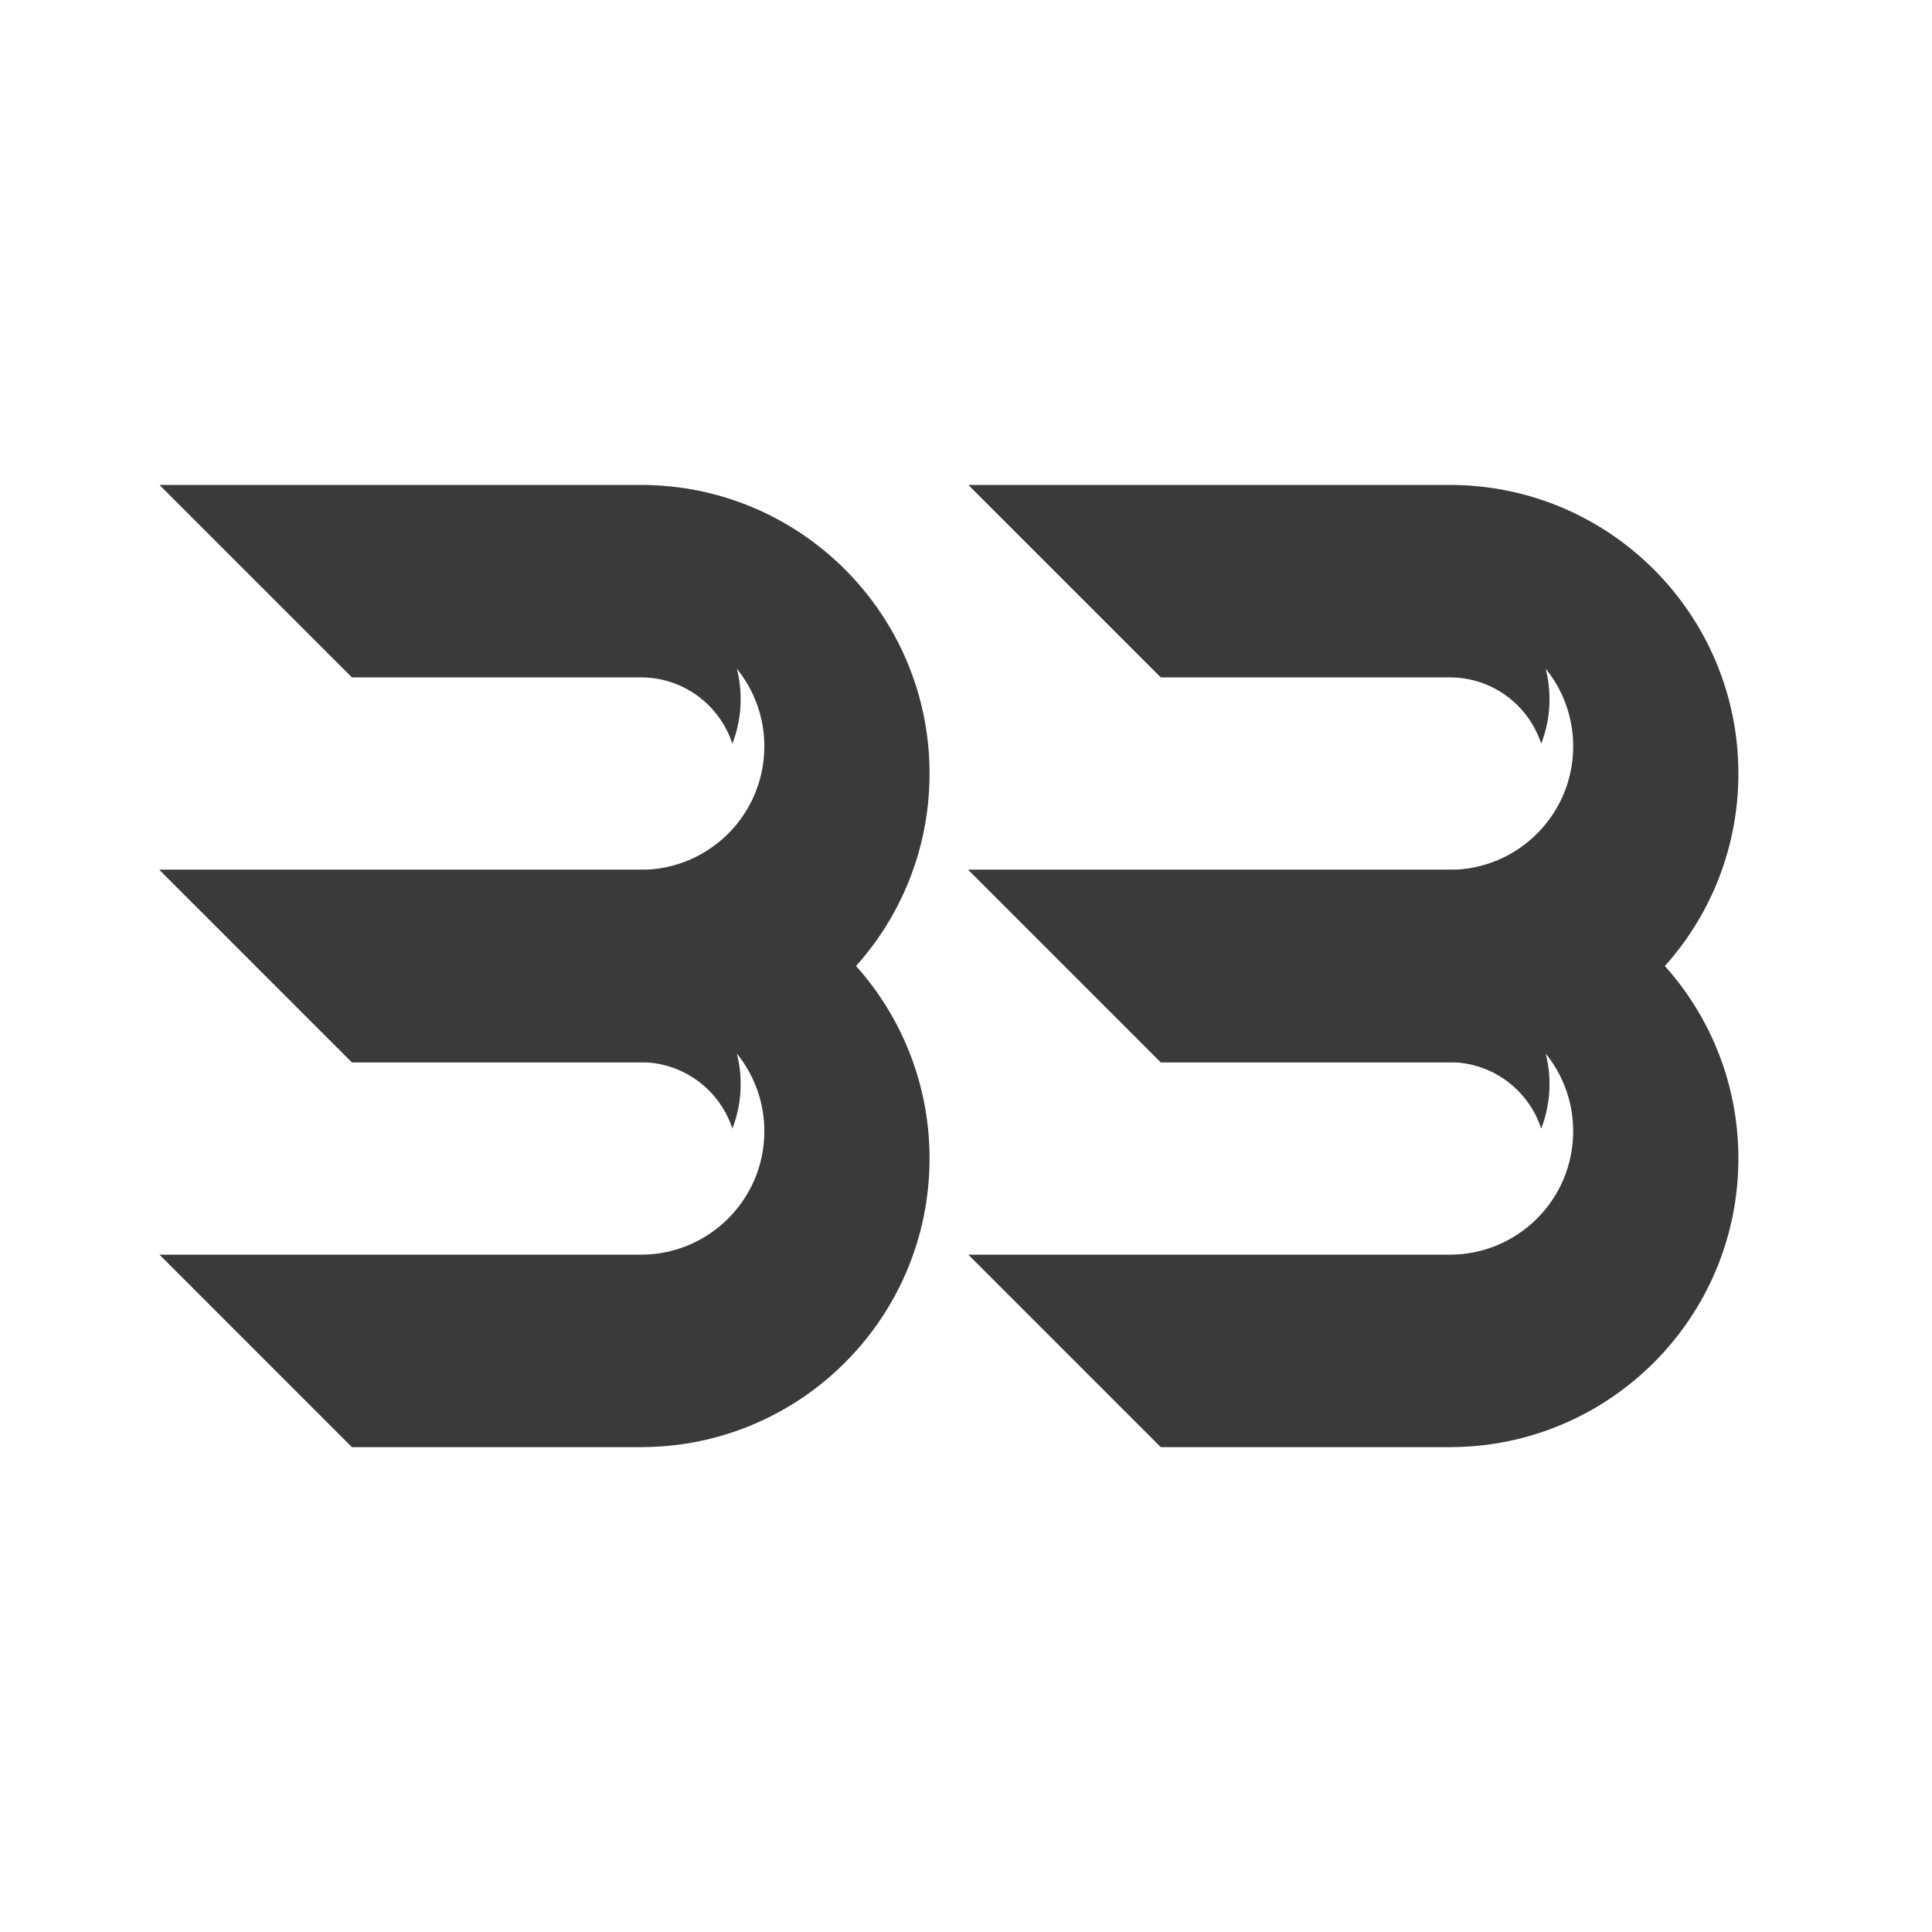 <svg xmlns="http://www.w3.org/2000/svg" xmlns:xlink="http://www.w3.org/1999/xlink" width="500" zoomAndPan="magnify" viewBox="0 0 375 375" height="500" preserveAspectRatio="xMidYMid meet" version="1.0"><defs><clipPath id="eb7553d9bd"><path d="M 30.953 168.566 L 180.426 168.566 L 180.426 280.871 L 30.953 280.871 Z M 30.953 168.566 " clip-rule="nonzero"/></clipPath><clipPath id="bc9d22771b"><path d="M 30.953 94.121 L 180.426 94.121 L 180.426 206.465 L 30.953 206.465 Z M 30.953 94.121 " clip-rule="nonzero"/></clipPath><clipPath id="ec1563086b"><path d="M 187.949 168.566 L 337.422 168.566 L 337.422 280.871 L 187.949 280.871 Z M 187.949 168.566 " clip-rule="nonzero"/></clipPath><clipPath id="11dda23b5f"><path d="M 187.949 94.121 L 337.422 94.121 L 337.422 206.465 L 187.949 206.465 Z M 187.949 94.121 " clip-rule="nonzero"/></clipPath></defs><g clip-path="url(#eb7553d9bd)"><path fill="#3b3a3a" d="M 124.398 168.828 L 30.953 168.828 L 68.305 206.18 L 124.398 206.18 C 132.688 206.18 139.715 211.586 142.152 219.062 C 143.191 216.383 143.762 213.469 143.762 210.422 C 143.762 208.379 143.504 206.395 143.023 204.5 C 146.359 208.617 148.359 213.859 148.359 219.574 C 148.359 232.805 137.629 243.531 124.398 243.531 L 30.953 243.531 L 68.305 280.887 L 124.398 280.887 C 155.344 280.887 180.426 255.801 180.426 224.855 C 180.426 193.914 155.344 168.828 124.398 168.828 " fill-opacity="1" fill-rule="nonzero"/></g><g clip-path="url(#bc9d22771b)"><path fill="#3b3a3a" d="M 124.398 94.125 L 30.953 94.125 L 68.305 131.477 L 124.398 131.477 C 132.688 131.477 139.715 136.879 142.152 144.359 C 143.191 141.676 143.762 138.766 143.762 135.719 C 143.762 133.672 143.504 131.691 143.023 129.797 C 146.359 133.914 148.359 139.156 148.359 144.867 C 148.359 158.102 137.629 168.828 124.398 168.828 L 30.953 168.828 L 68.305 206.18 L 124.398 206.18 C 155.344 206.18 180.426 181.094 180.426 150.152 C 180.426 119.207 155.344 94.125 124.398 94.125 " fill-opacity="1" fill-rule="nonzero"/></g><g clip-path="url(#ec1563086b)"><path fill="#3b3a3a" d="M 281.395 168.828 L 187.949 168.828 L 225.301 206.18 L 281.395 206.18 C 289.688 206.18 296.711 211.586 299.148 219.062 C 300.188 216.383 300.758 213.469 300.758 210.422 C 300.758 208.379 300.5 206.395 300.02 204.5 C 303.355 208.617 305.355 213.859 305.355 219.574 C 305.355 232.805 294.625 243.531 281.395 243.531 L 187.949 243.531 L 225.301 280.887 L 281.395 280.887 C 312.34 280.887 337.422 255.801 337.422 224.855 C 337.422 193.914 312.34 168.828 281.395 168.828 " fill-opacity="1" fill-rule="nonzero"/></g><g clip-path="url(#11dda23b5f)"><path fill="#3b3a3a" d="M 281.395 94.125 L 187.949 94.125 L 225.301 131.477 L 281.395 131.477 C 289.688 131.477 296.711 136.879 299.148 144.359 C 300.188 141.676 300.758 138.766 300.758 135.719 C 300.758 133.672 300.5 131.691 300.02 129.797 C 303.355 133.914 305.355 139.156 305.355 144.867 C 305.355 158.102 294.625 168.828 281.395 168.828 L 187.949 168.828 L 225.301 206.18 L 281.395 206.18 C 312.34 206.18 337.422 181.094 337.422 150.152 C 337.422 119.207 312.34 94.125 281.395 94.125 " fill-opacity="1" fill-rule="nonzero"/></g></svg>